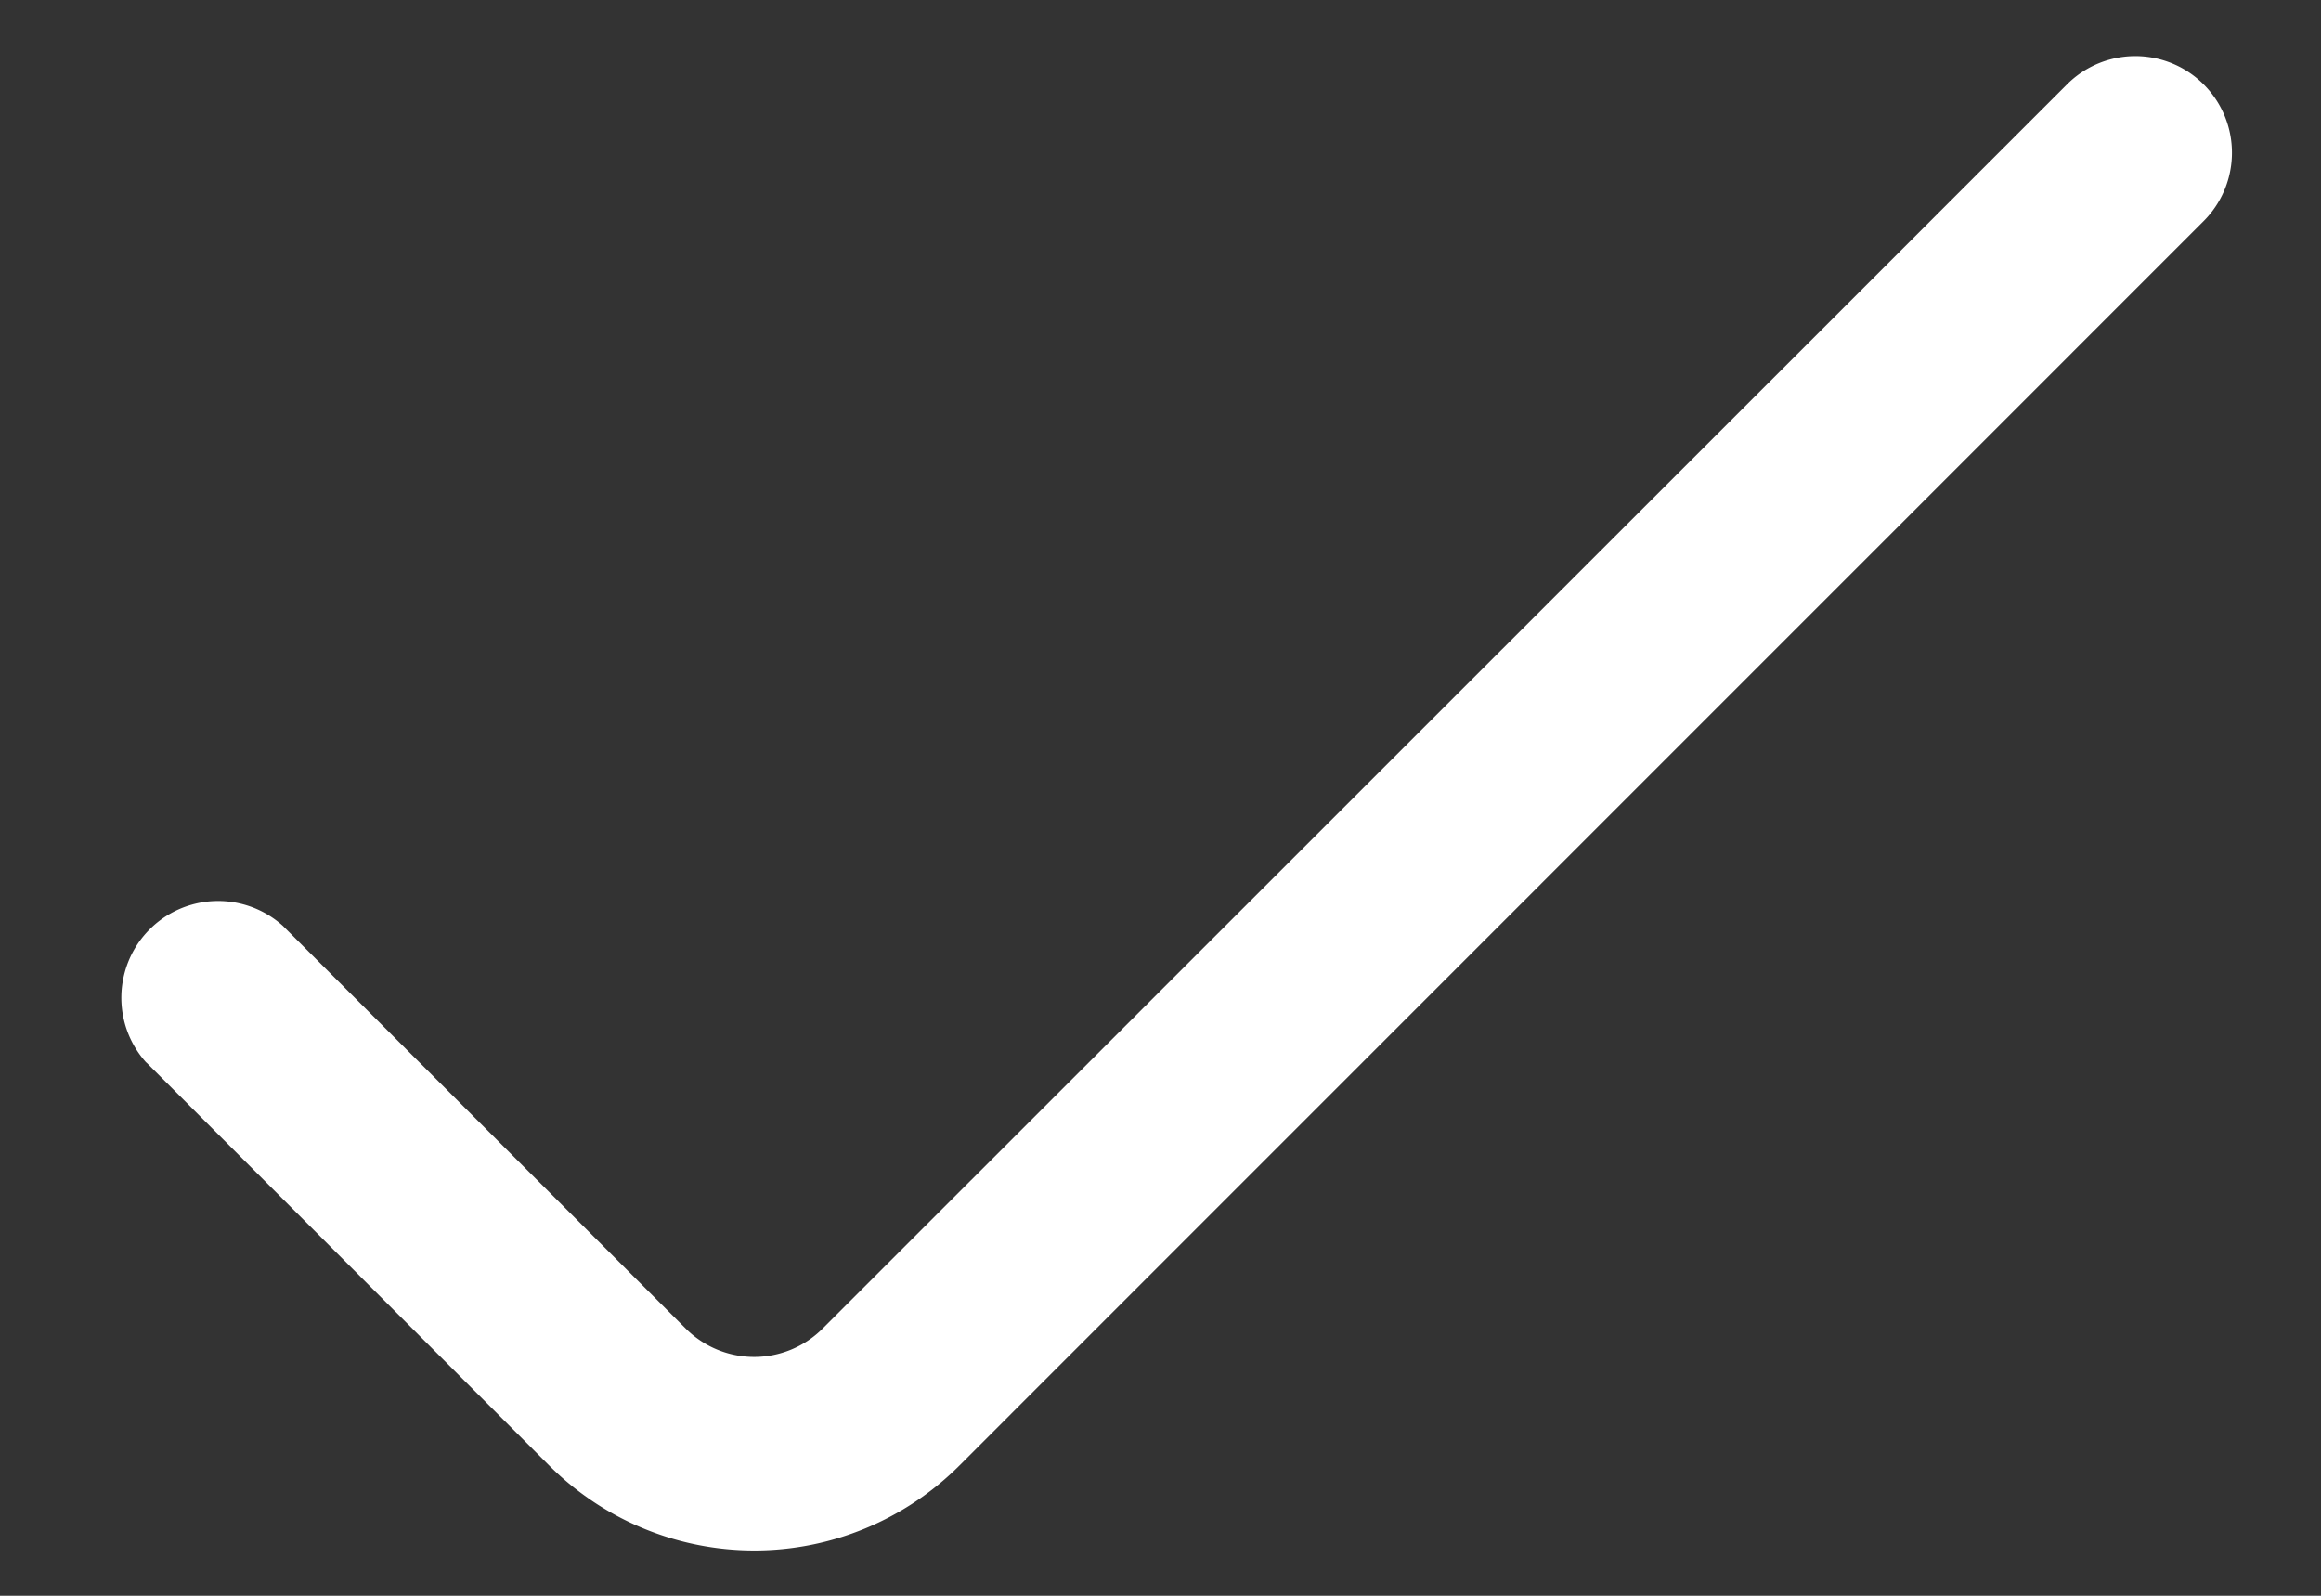 <svg width="16" height="11" viewBox="0 0 16 11" fill="none" xmlns="http://www.w3.org/2000/svg"><rect x="0" y="0" width="16" height="11" fill="#333333" stroke="none"/><path d="M1.009 7.324l2.777 2.778a2 2 0 002.828 0l8.577-8.578a.666.666 0 00-.942-.942L5.67 9.159a.667.667 0 01-.942 0L1.95 6.382a.667.667 0 00-.942.942z" fill="#fff"/></svg>